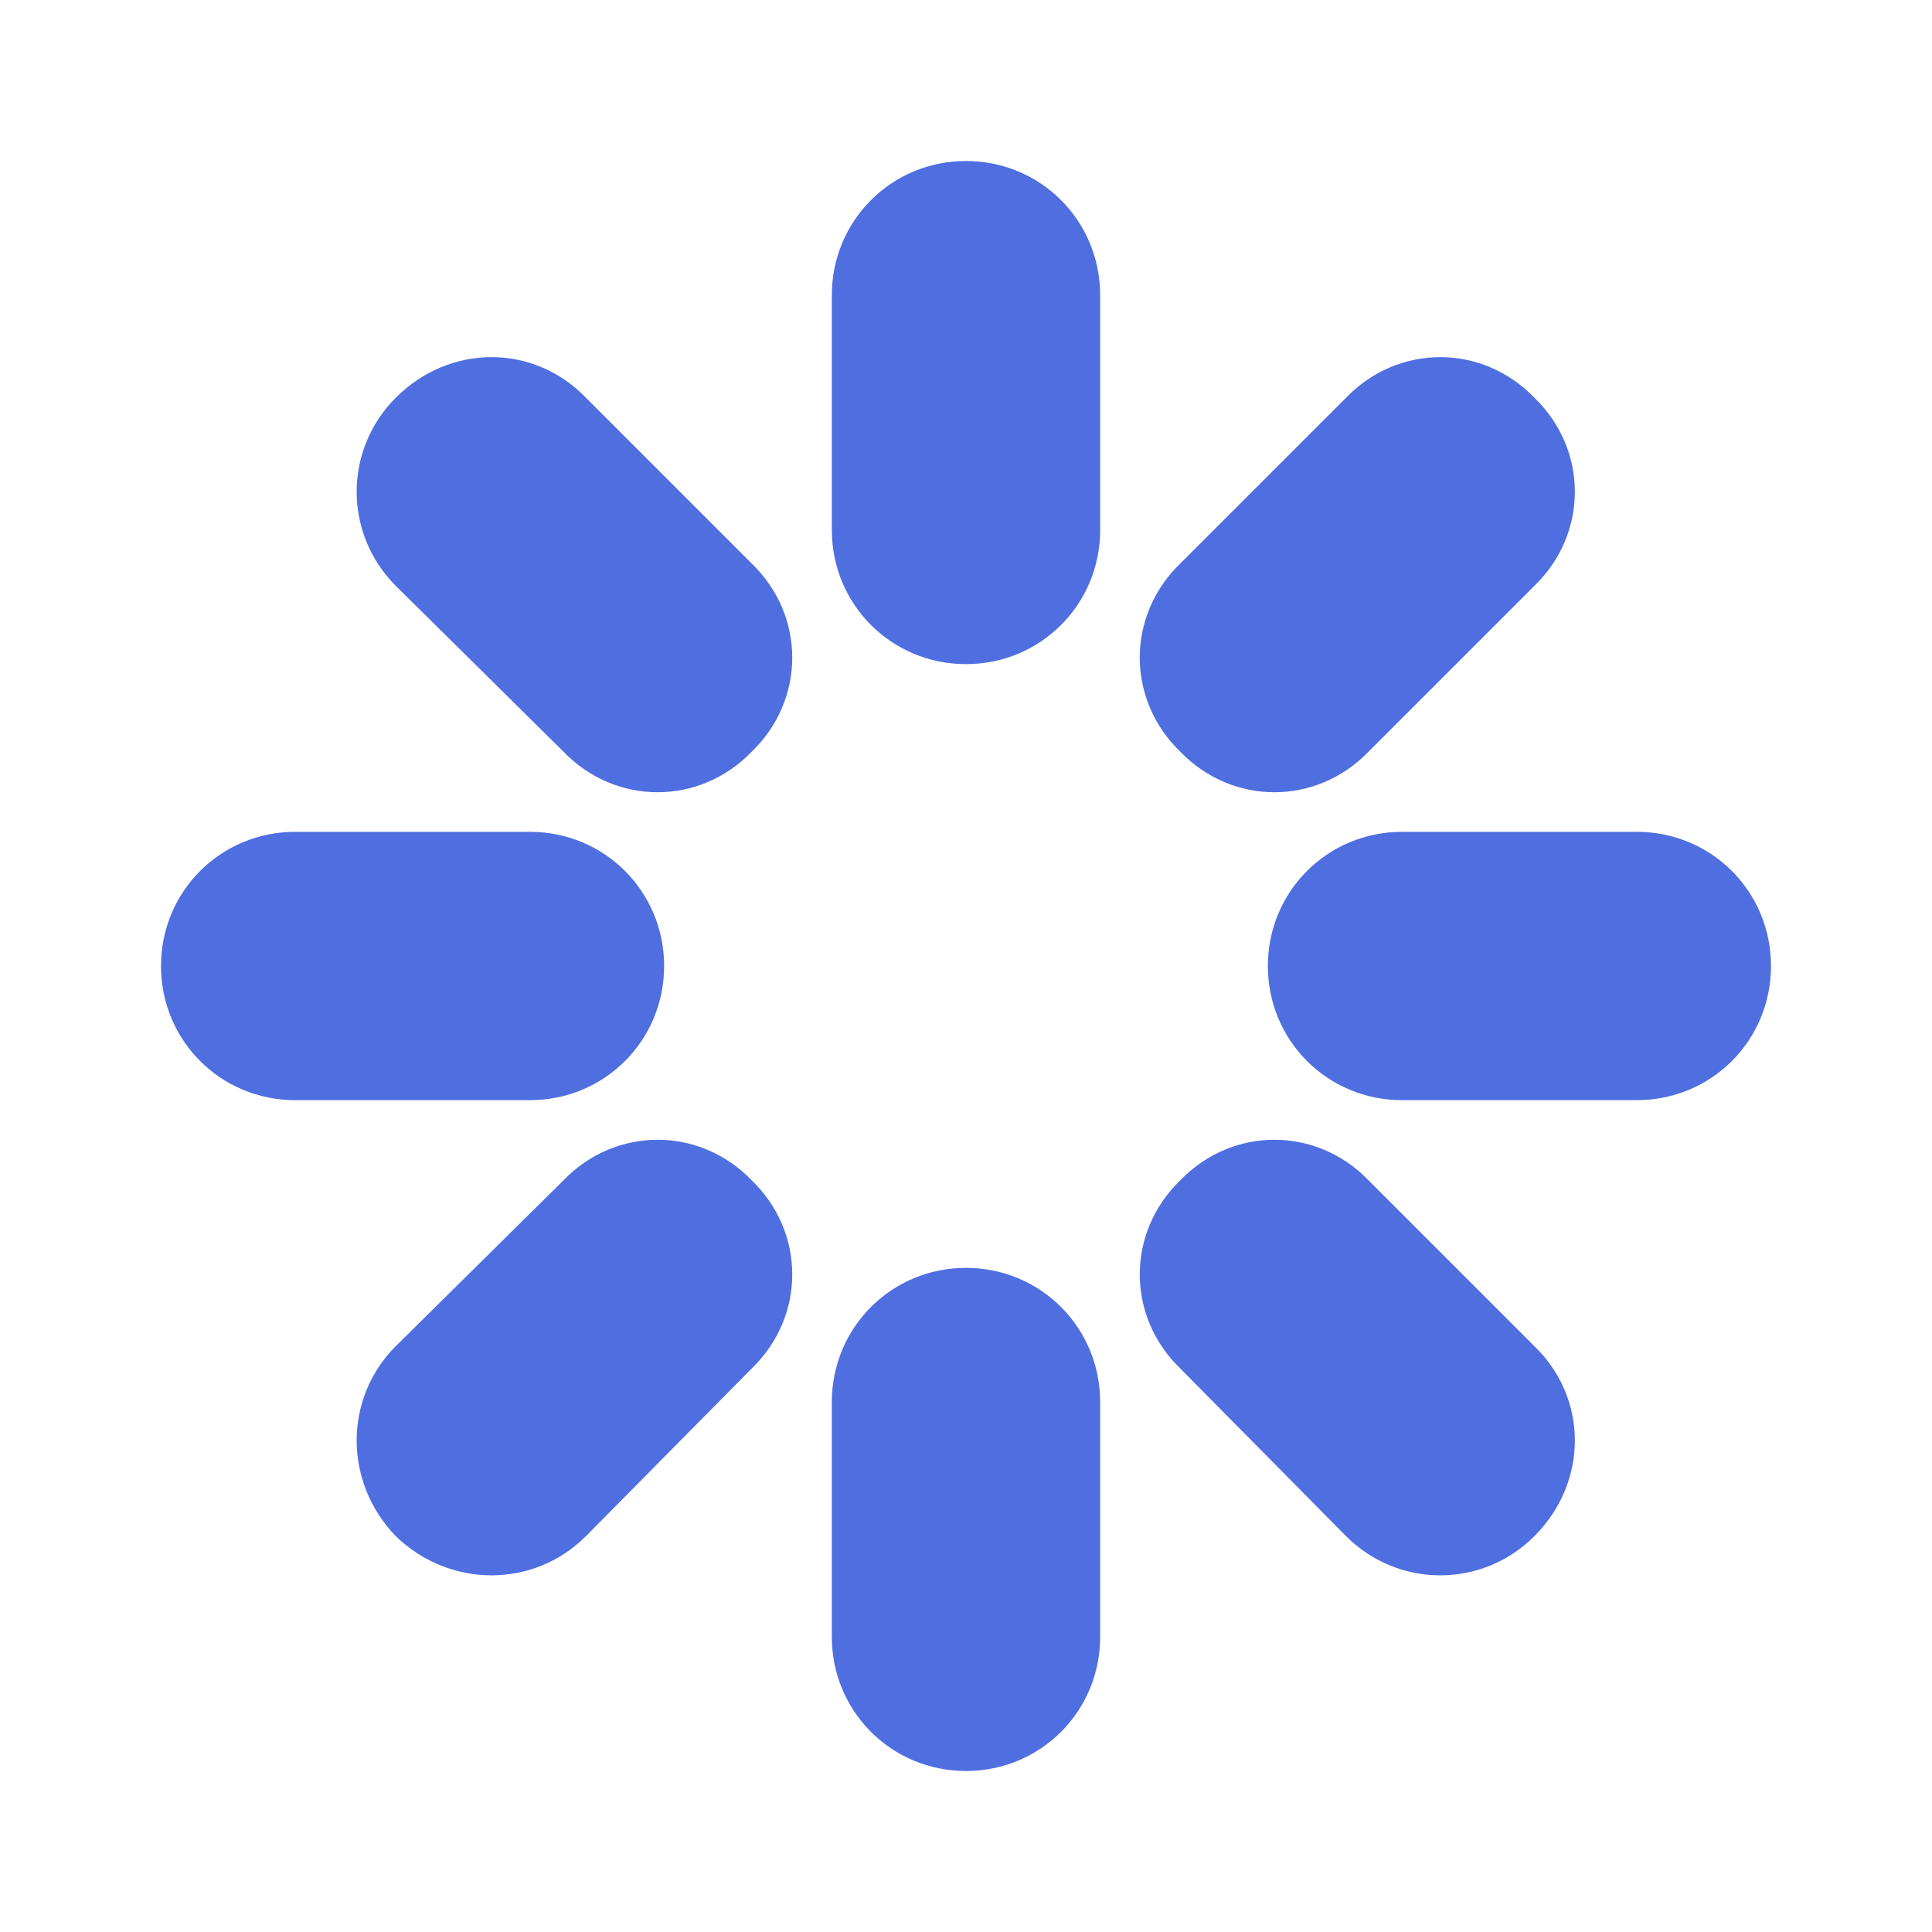 <svg width="36" height="36" viewBox="0 0 36 36" fill="none" xmlns="http://www.w3.org/2000/svg">
<path d="M20.5 5.5V9.875C20.5 11.264 19.389 12.375 18 12.375C16.611 12.375 15.5 11.264 15.5 9.875V5.5C15.5 4.111 16.611 3 18 3C19.389 3 20.5 4.111 20.5 5.5ZM20.5 26.125V30.5C20.5 31.889 19.389 33 18 33C16.611 33 15.5 31.889 15.5 30.5V26.125C15.5 24.736 16.611 23.625 18 23.625C19.389 23.625 20.5 24.736 20.5 26.125ZM12.375 18C12.375 19.389 11.264 20.5 9.875 20.5H5.5C4.111 20.5 3 19.389 3 18C3 16.611 4.111 15.5 5.5 15.5H9.875C11.264 15.5 12.375 16.611 12.375 18ZM33 18C33 19.389 31.889 20.5 30.5 20.5H26.125C24.736 20.5 23.625 19.389 23.625 18C23.625 16.611 24.736 15.5 26.125 15.5H30.5C31.889 15.5 33 16.611 33 18ZM14.007 14.007C13.035 15.014 11.472 15.014 10.5 14.007L7.375 10.917C6.403 9.944 6.403 8.382 7.375 7.41C8.382 6.403 9.944 6.403 10.917 7.41L14.007 10.5C15.014 11.472 15.014 13.035 14.007 14.007ZM28.59 28.625C27.618 29.597 26.056 29.597 25.083 28.625L21.993 25.5C20.986 24.528 20.986 22.965 21.993 21.993C22.965 20.986 24.528 20.986 25.5 21.993L28.59 25.083C29.597 26.056 29.597 27.618 28.59 28.625ZM28.59 10.917L25.5 14.007C24.528 15.014 22.965 15.014 21.993 14.007C20.986 13.035 20.986 11.472 21.993 10.5L25.083 7.41C26.056 6.403 27.618 6.403 28.59 7.41C29.597 8.382 29.597 9.944 28.59 10.917ZM14.007 25.5L10.917 28.625C9.944 29.597 8.382 29.597 7.375 28.625C6.403 27.618 6.403 26.056 7.375 25.083L10.5 21.993C11.472 20.986 13.035 20.986 14.007 21.993C15.014 22.965 15.014 24.528 14.007 25.5Z" fill="#4F6FE0"/>
</svg>
